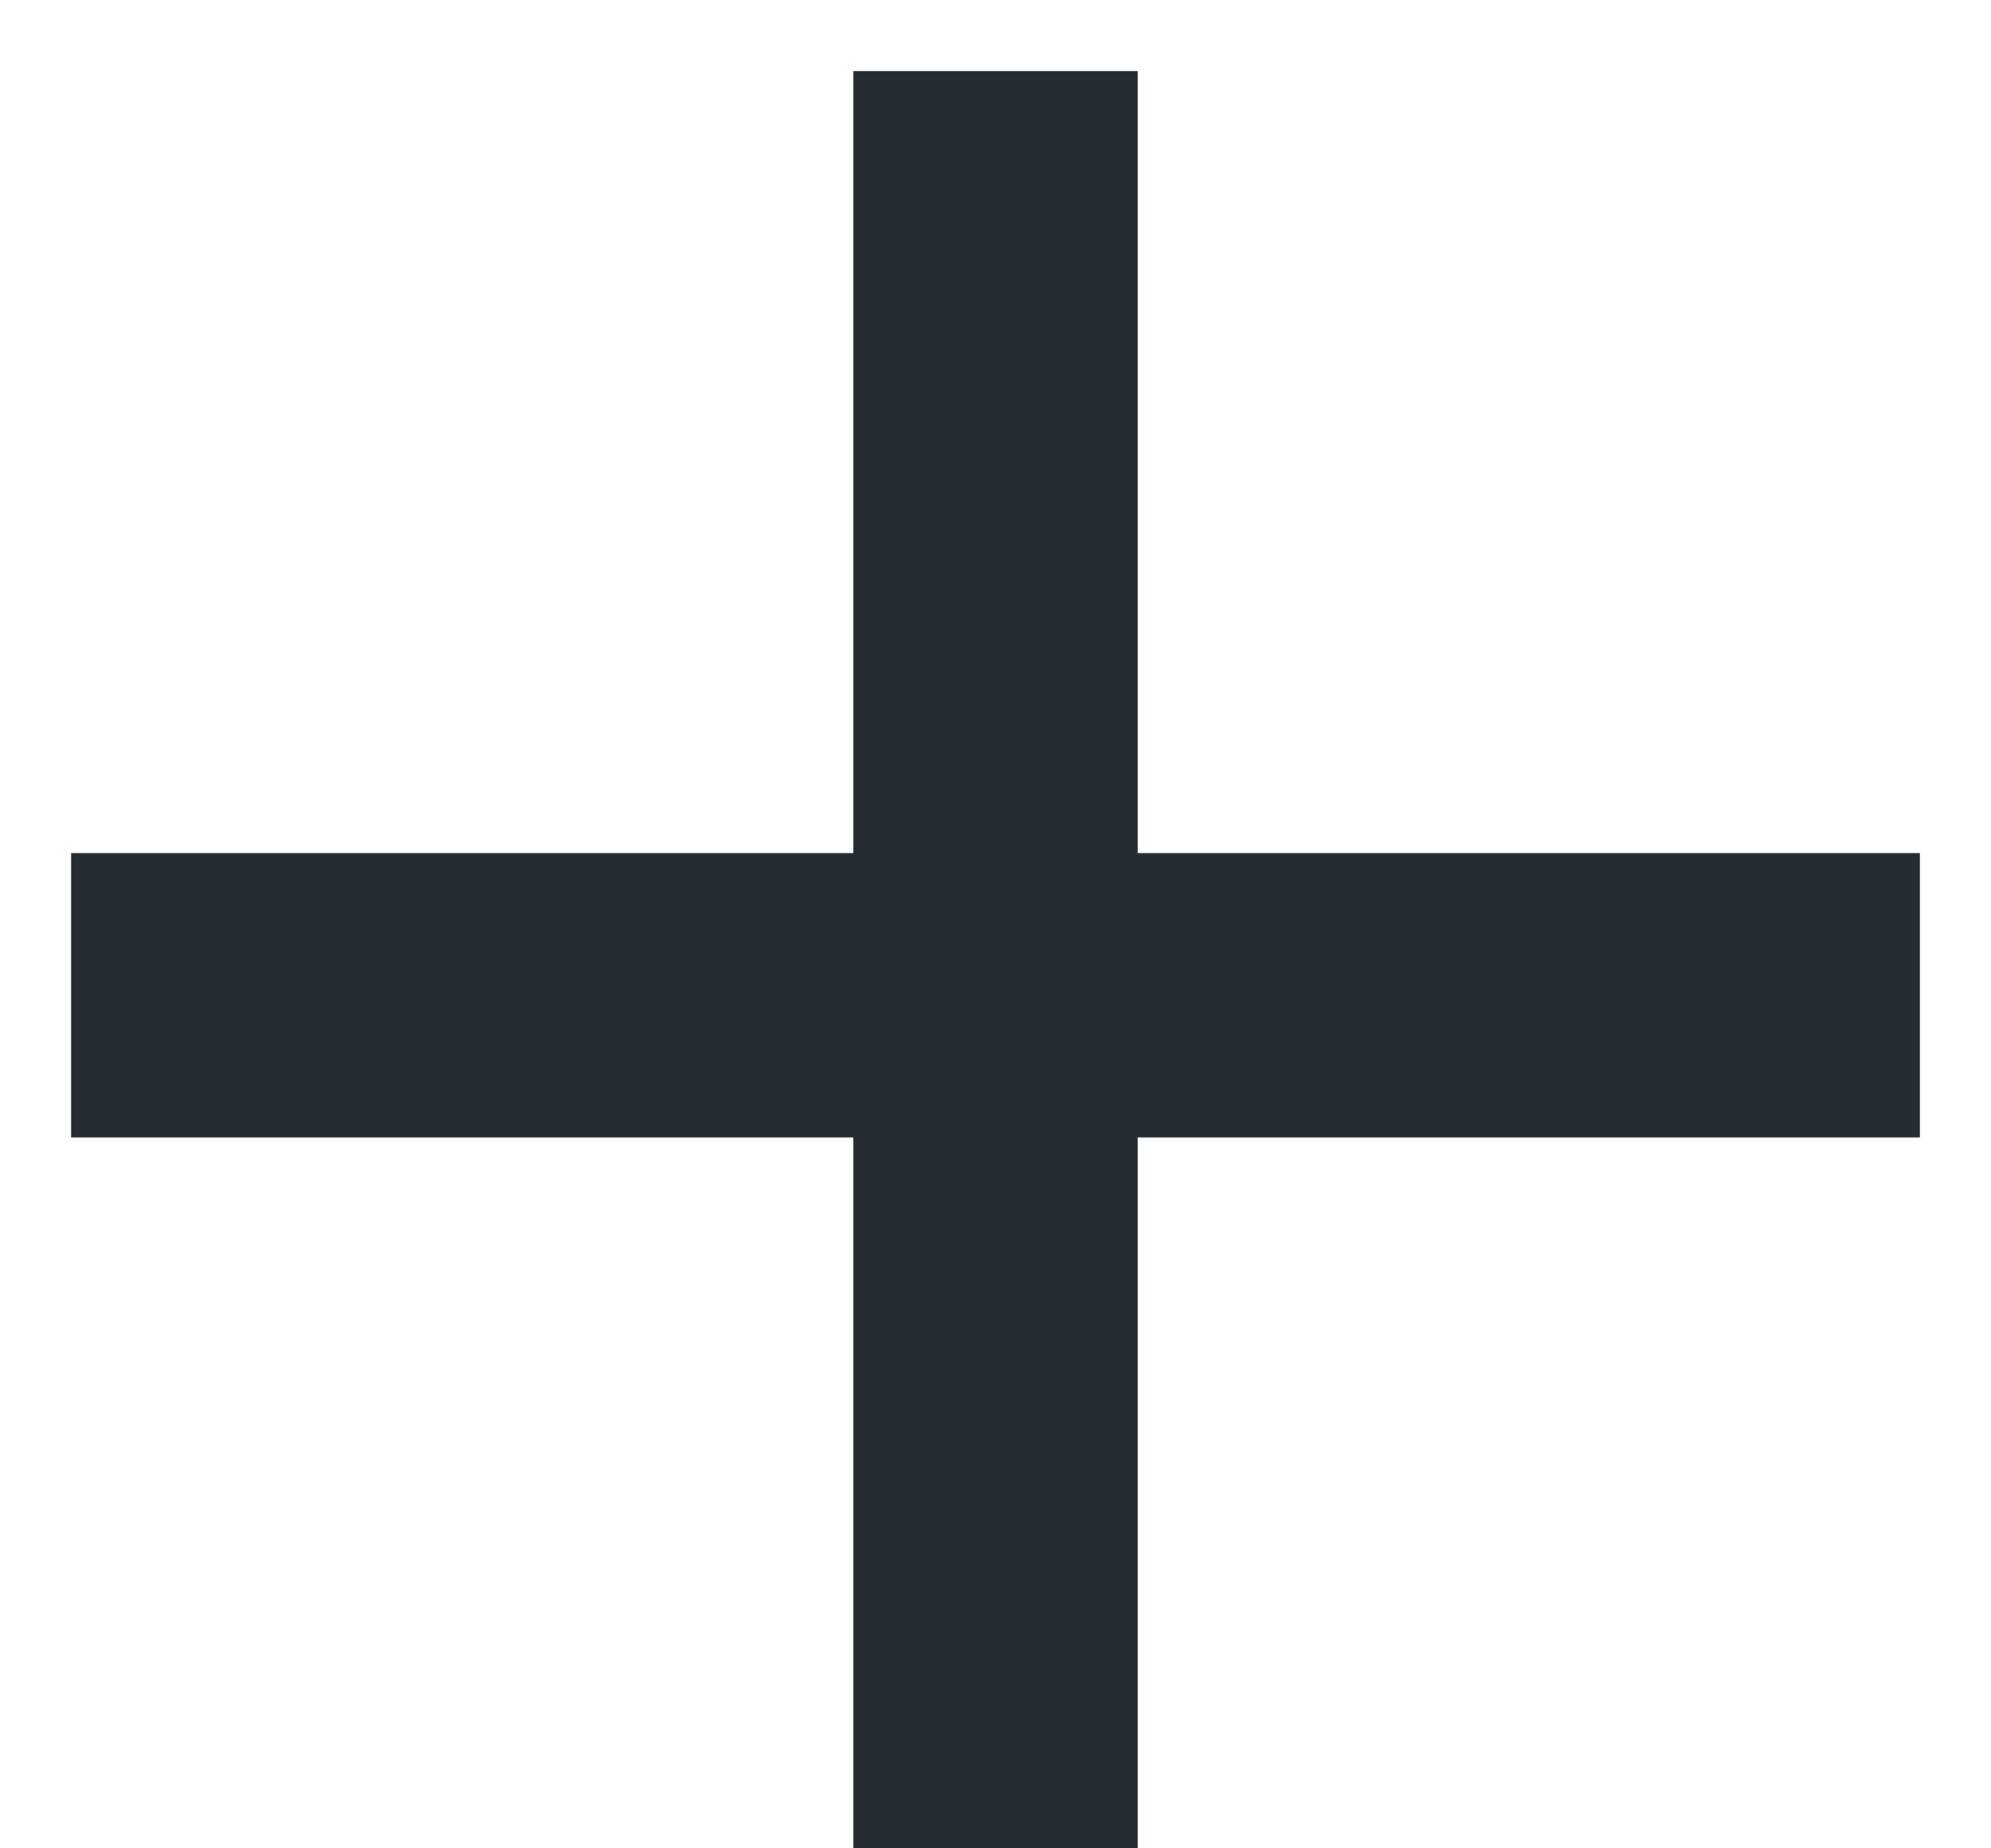 <?xml version="1.0" encoding="UTF-8"?>
<svg width="14px" height="13px" viewBox="0 0 14 13" version="1.1" xmlns="http://www.w3.org/2000/svg" xmlns:xlink="http://www.w3.org/1999/xlink">
    <!-- Generator: sketchtool 64 (101010) - https://sketch.com -->
    <title>7D9C4891-CA6B-49BD-B32E-A89A92E180D2</title>
    <desc>Created with sketchtool.</desc>
    <g id="Product-Details-Page" stroke="none" stroke-width="1" fill="none" fill-rule="evenodd">
        <g id="Sleep-Capsules---Desktop" transform="translate(-910, -683)" fill="#252C32">
            <g id="Group-5" transform="translate(902, 675)">
                <g id="chevron-down" transform="translate(7, 7)">
                    <polygon id="Style" points="9 7 9 1.5 7 1.5 7 7 1.5 7 1.5 9 7 9 7 14 9 14 9 9 14.5 9 14.5 7"></polygon>
                </g>
            </g>
        </g>
    </g>
</svg>